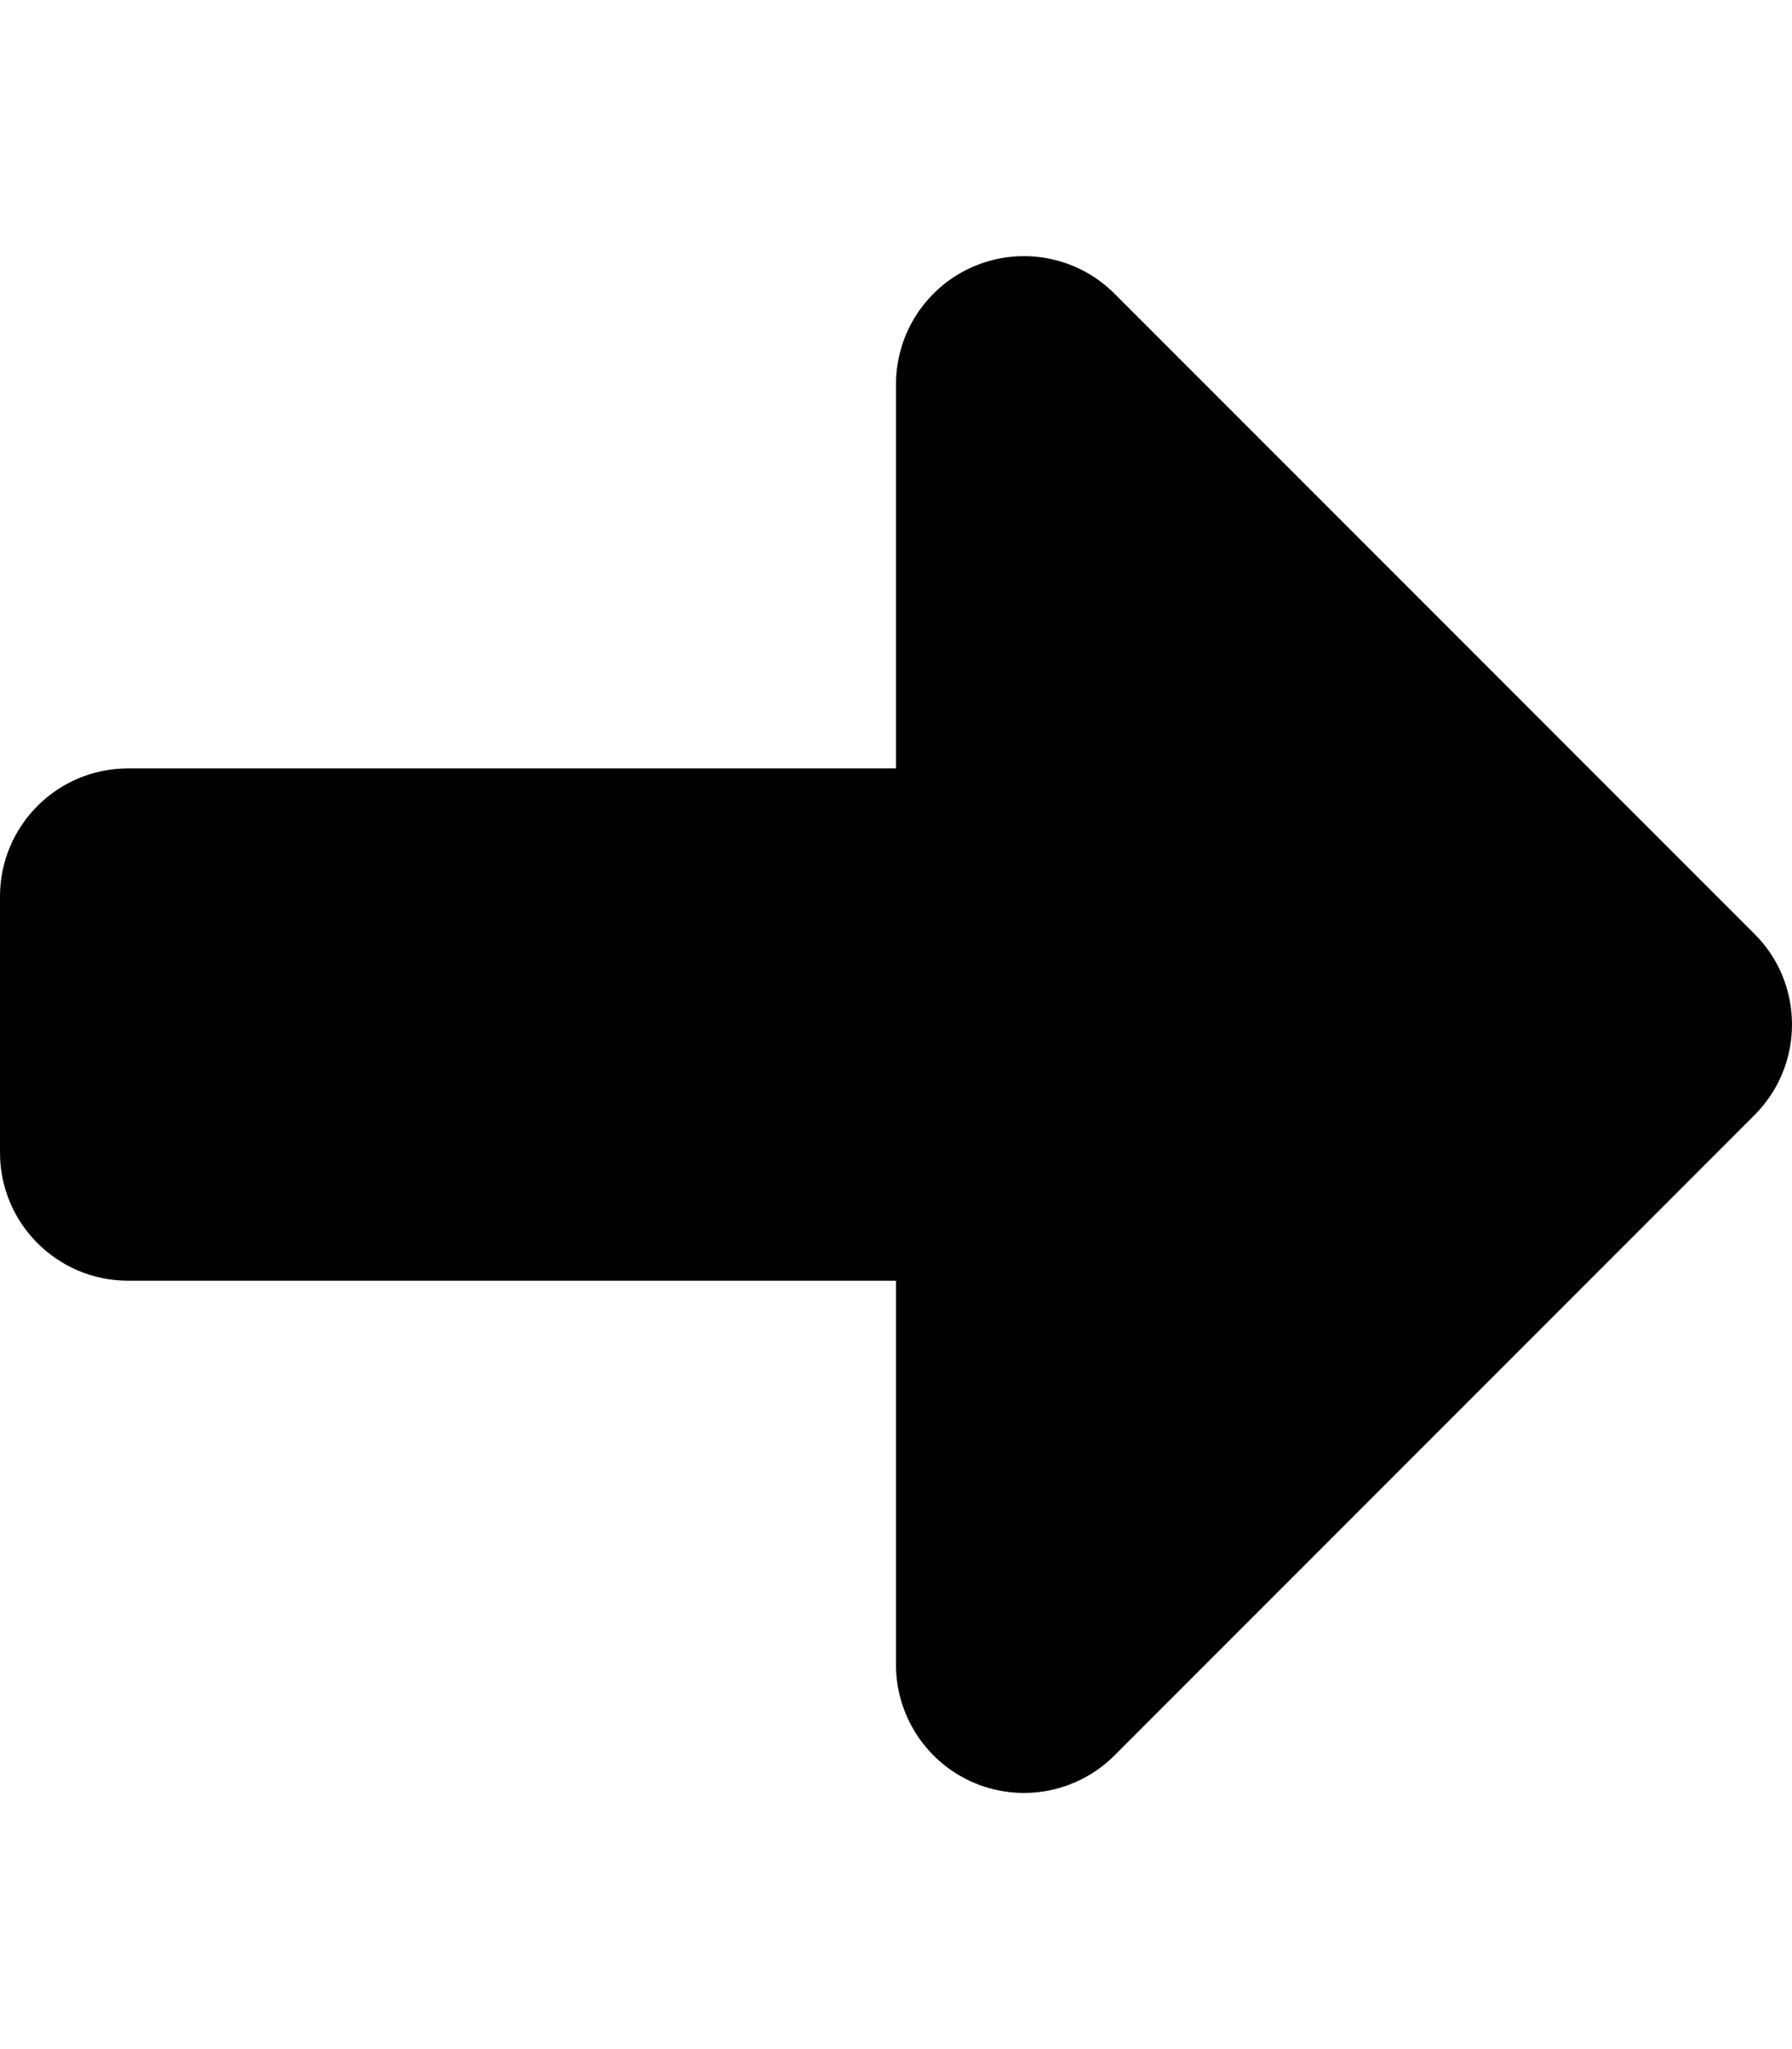 <svg xmlns="http://www.w3.org/2000/svg" viewBox="0 0 448 512"><!--! Font Awesome Pro 6.1.1 by @fontawesome - https://fontawesome.com License - https://fontawesome.com/license (Commercial License) Copyright 2022 Fonticons, Inc. --><path d="M448 256c0 8.188-3.125 16.38-9.375 22.62l-160 160c-9.156 9.156-22.91 11.89-34.88 6.938C231.8 440.6 224 428.9 224 416v-96H32c-17.67 0-32-14.33-32-32V224c0-17.67 14.33-32 32-32h192V96c0-12.94 7.797-24.61 19.75-29.56c11.97-4.953 25.72-2.219 34.88 6.938l160 160C444.9 239.6 448 247.8 448 256z"/></svg>